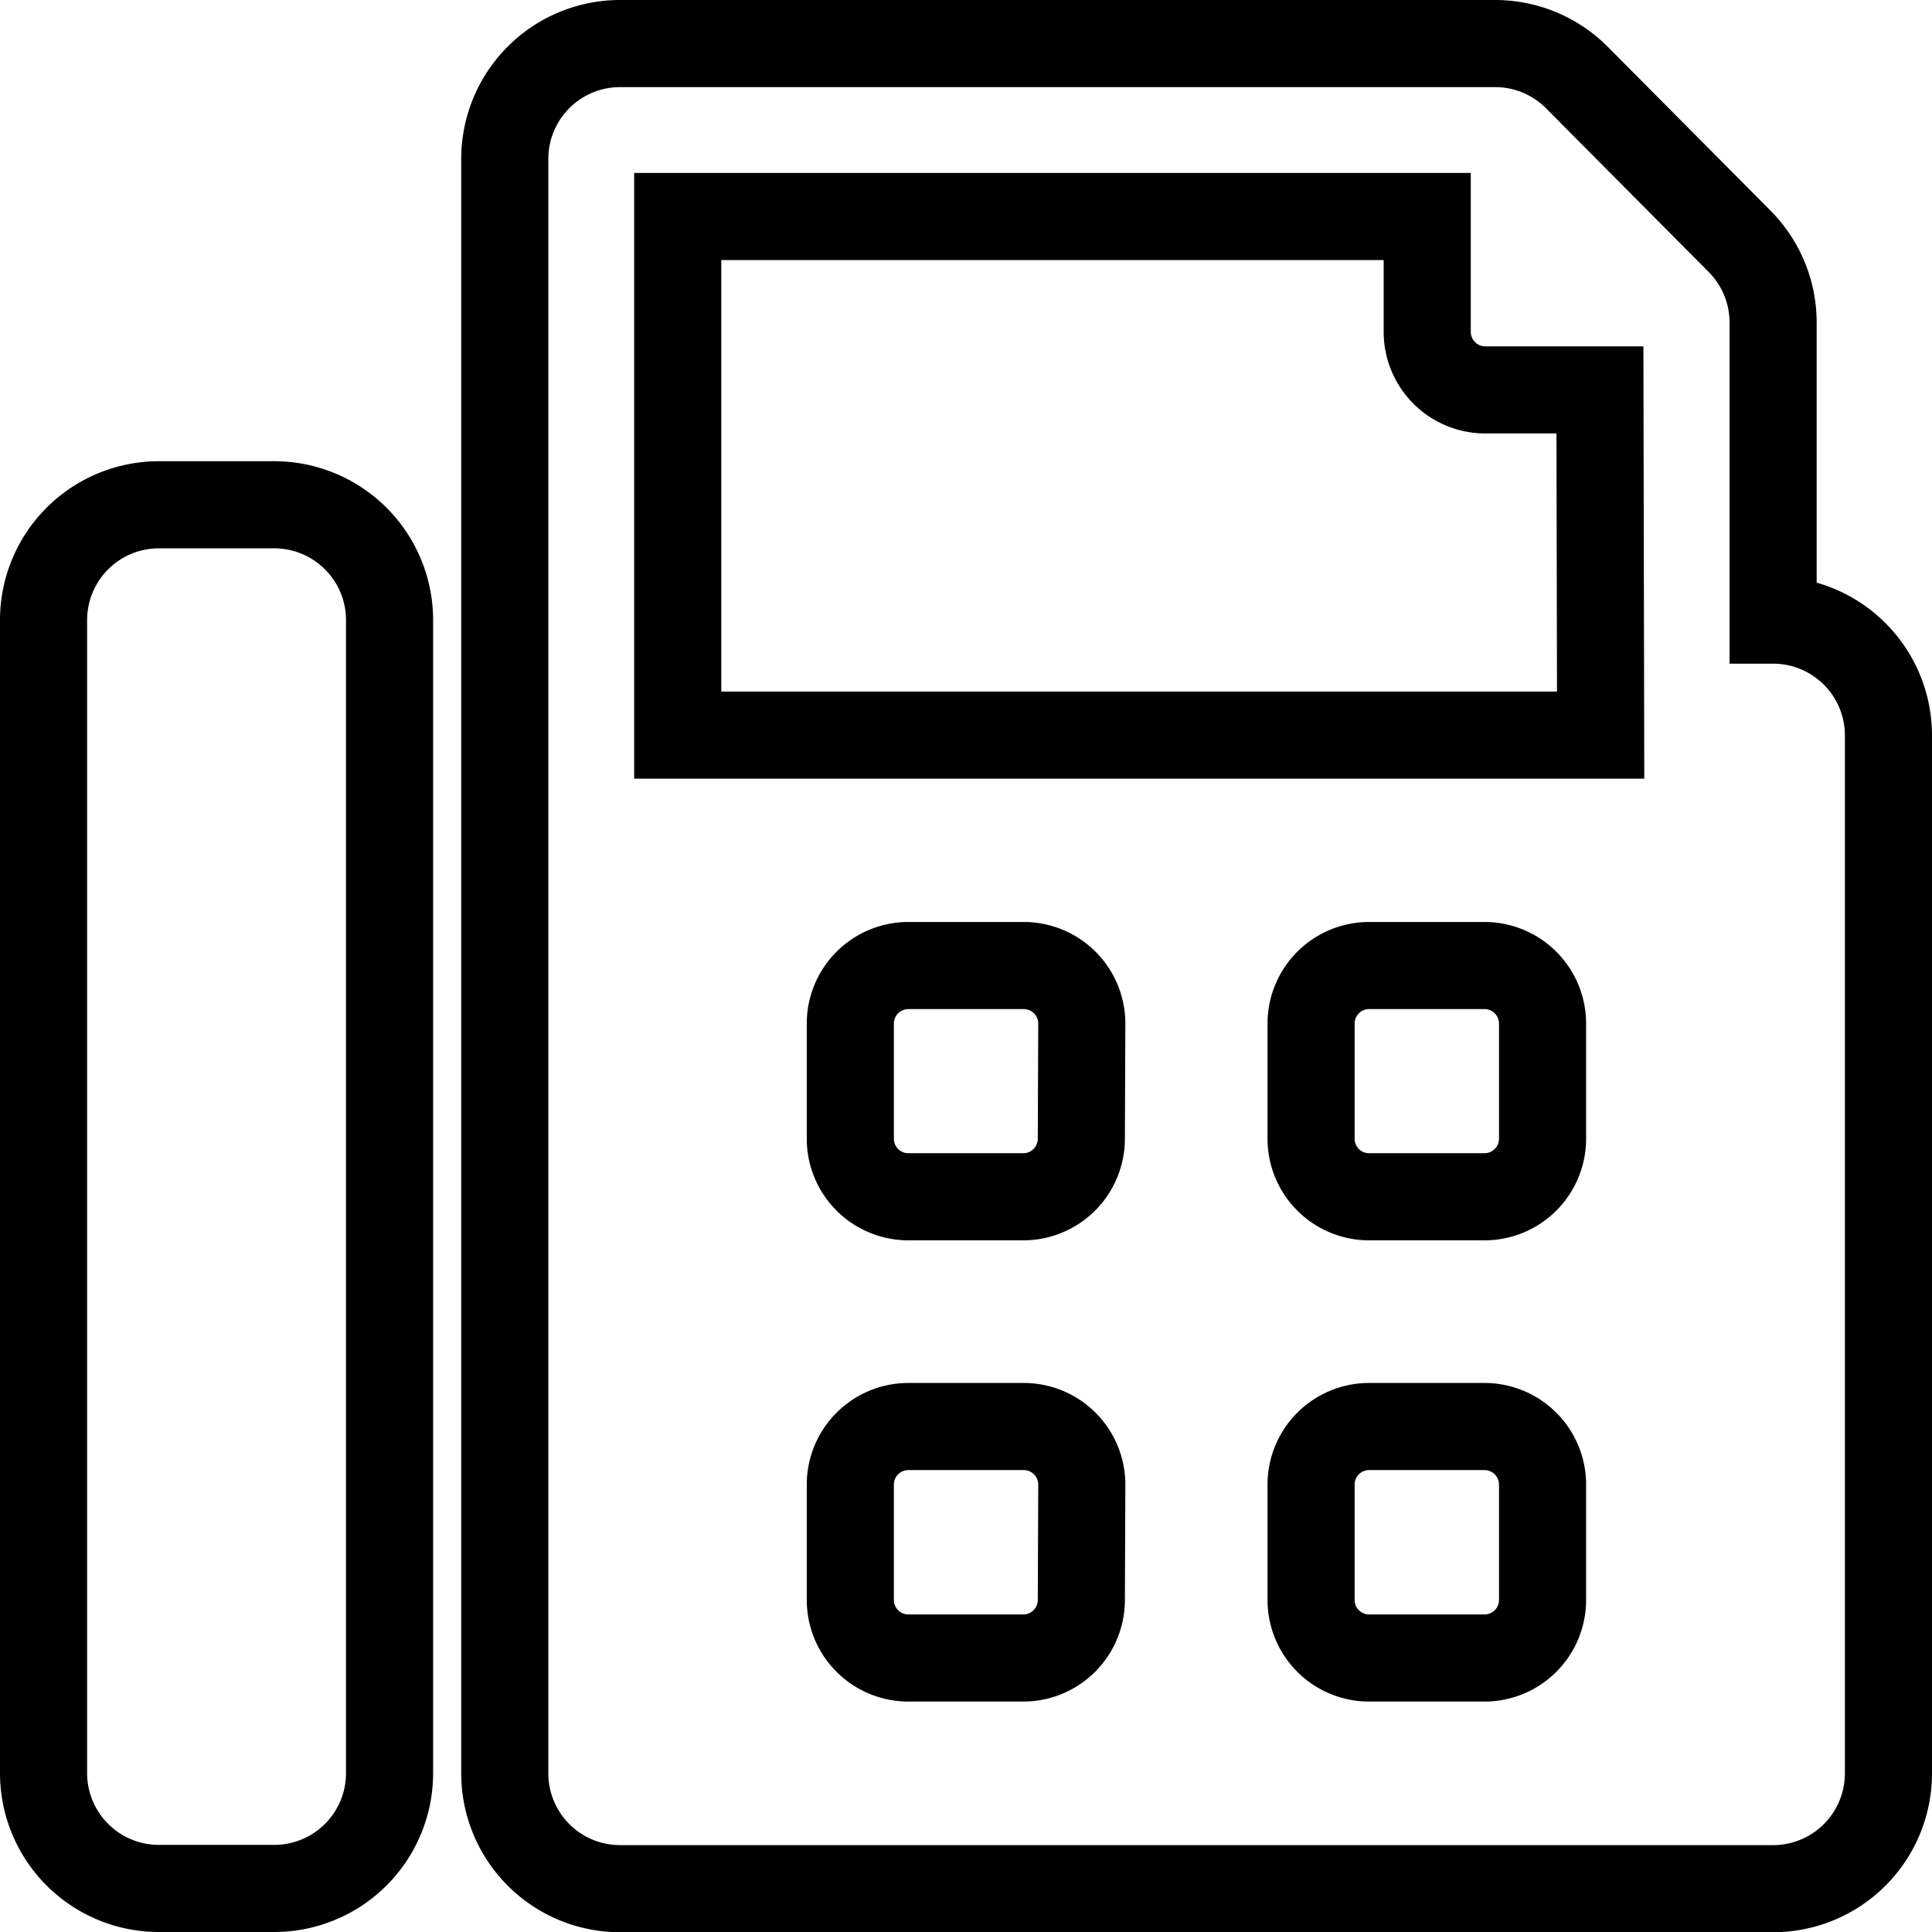 <svg xmlns="http://www.w3.org/2000/svg" width="16.634" height="16.634" viewBox="0 0 16.634 16.634">
  <path id="Icon_awesome-fax" data-name="Icon awesome-fax" d="M1.985,3.971H.993A.993.993,0,0,0,0,4.964v9.927a.993.993,0,0,0,.993.993h.993a.993.993,0,0,0,.993-.993V4.964A.993.993,0,0,0,1.985,3.971Zm12.906.993V2.4a.993.993,0,0,0-.291-.7L13.2.291a.993.993,0,0,0-.7-.291H4.964a.993.993,0,0,0-.993.993v13.9a.993.993,0,0,0,.993.993h9.927a.993.993,0,0,0,.993-.993V5.956A.993.993,0,0,0,14.891,4.964ZM8.935,13.4a.5.5,0,0,1-.5.5H7.446a.5.5,0,0,1-.5-.5v-.993a.5.5,0,0,1,.5-.5h.993a.5.5,0,0,1,.5.5Zm0-3.971a.5.5,0,0,1-.5.5H7.446a.5.5,0,0,1-.5-.5V8.438a.5.5,0,0,1,.5-.5h.993a.5.5,0,0,1,.5.5ZM12.906,13.4a.5.5,0,0,1-.5.5h-.993a.5.5,0,0,1-.5-.5v-.993a.5.5,0,0,1,.5-.5h.993a.5.5,0,0,1,.5.5Zm0-3.971a.5.5,0,0,1-.5.5h-.993a.5.5,0,0,1-.5-.5V8.438a.5.5,0,0,1,.5-.5h.993a.5.5,0,0,1,.5.5Zm.5-3.475H5.46V1.489h6.453v.993a.5.5,0,0,0,.5.5H13.4Z" transform="translate(0.375 0.375)" fill="none" stroke="#000" stroke-width="0.75"/>
</svg>
